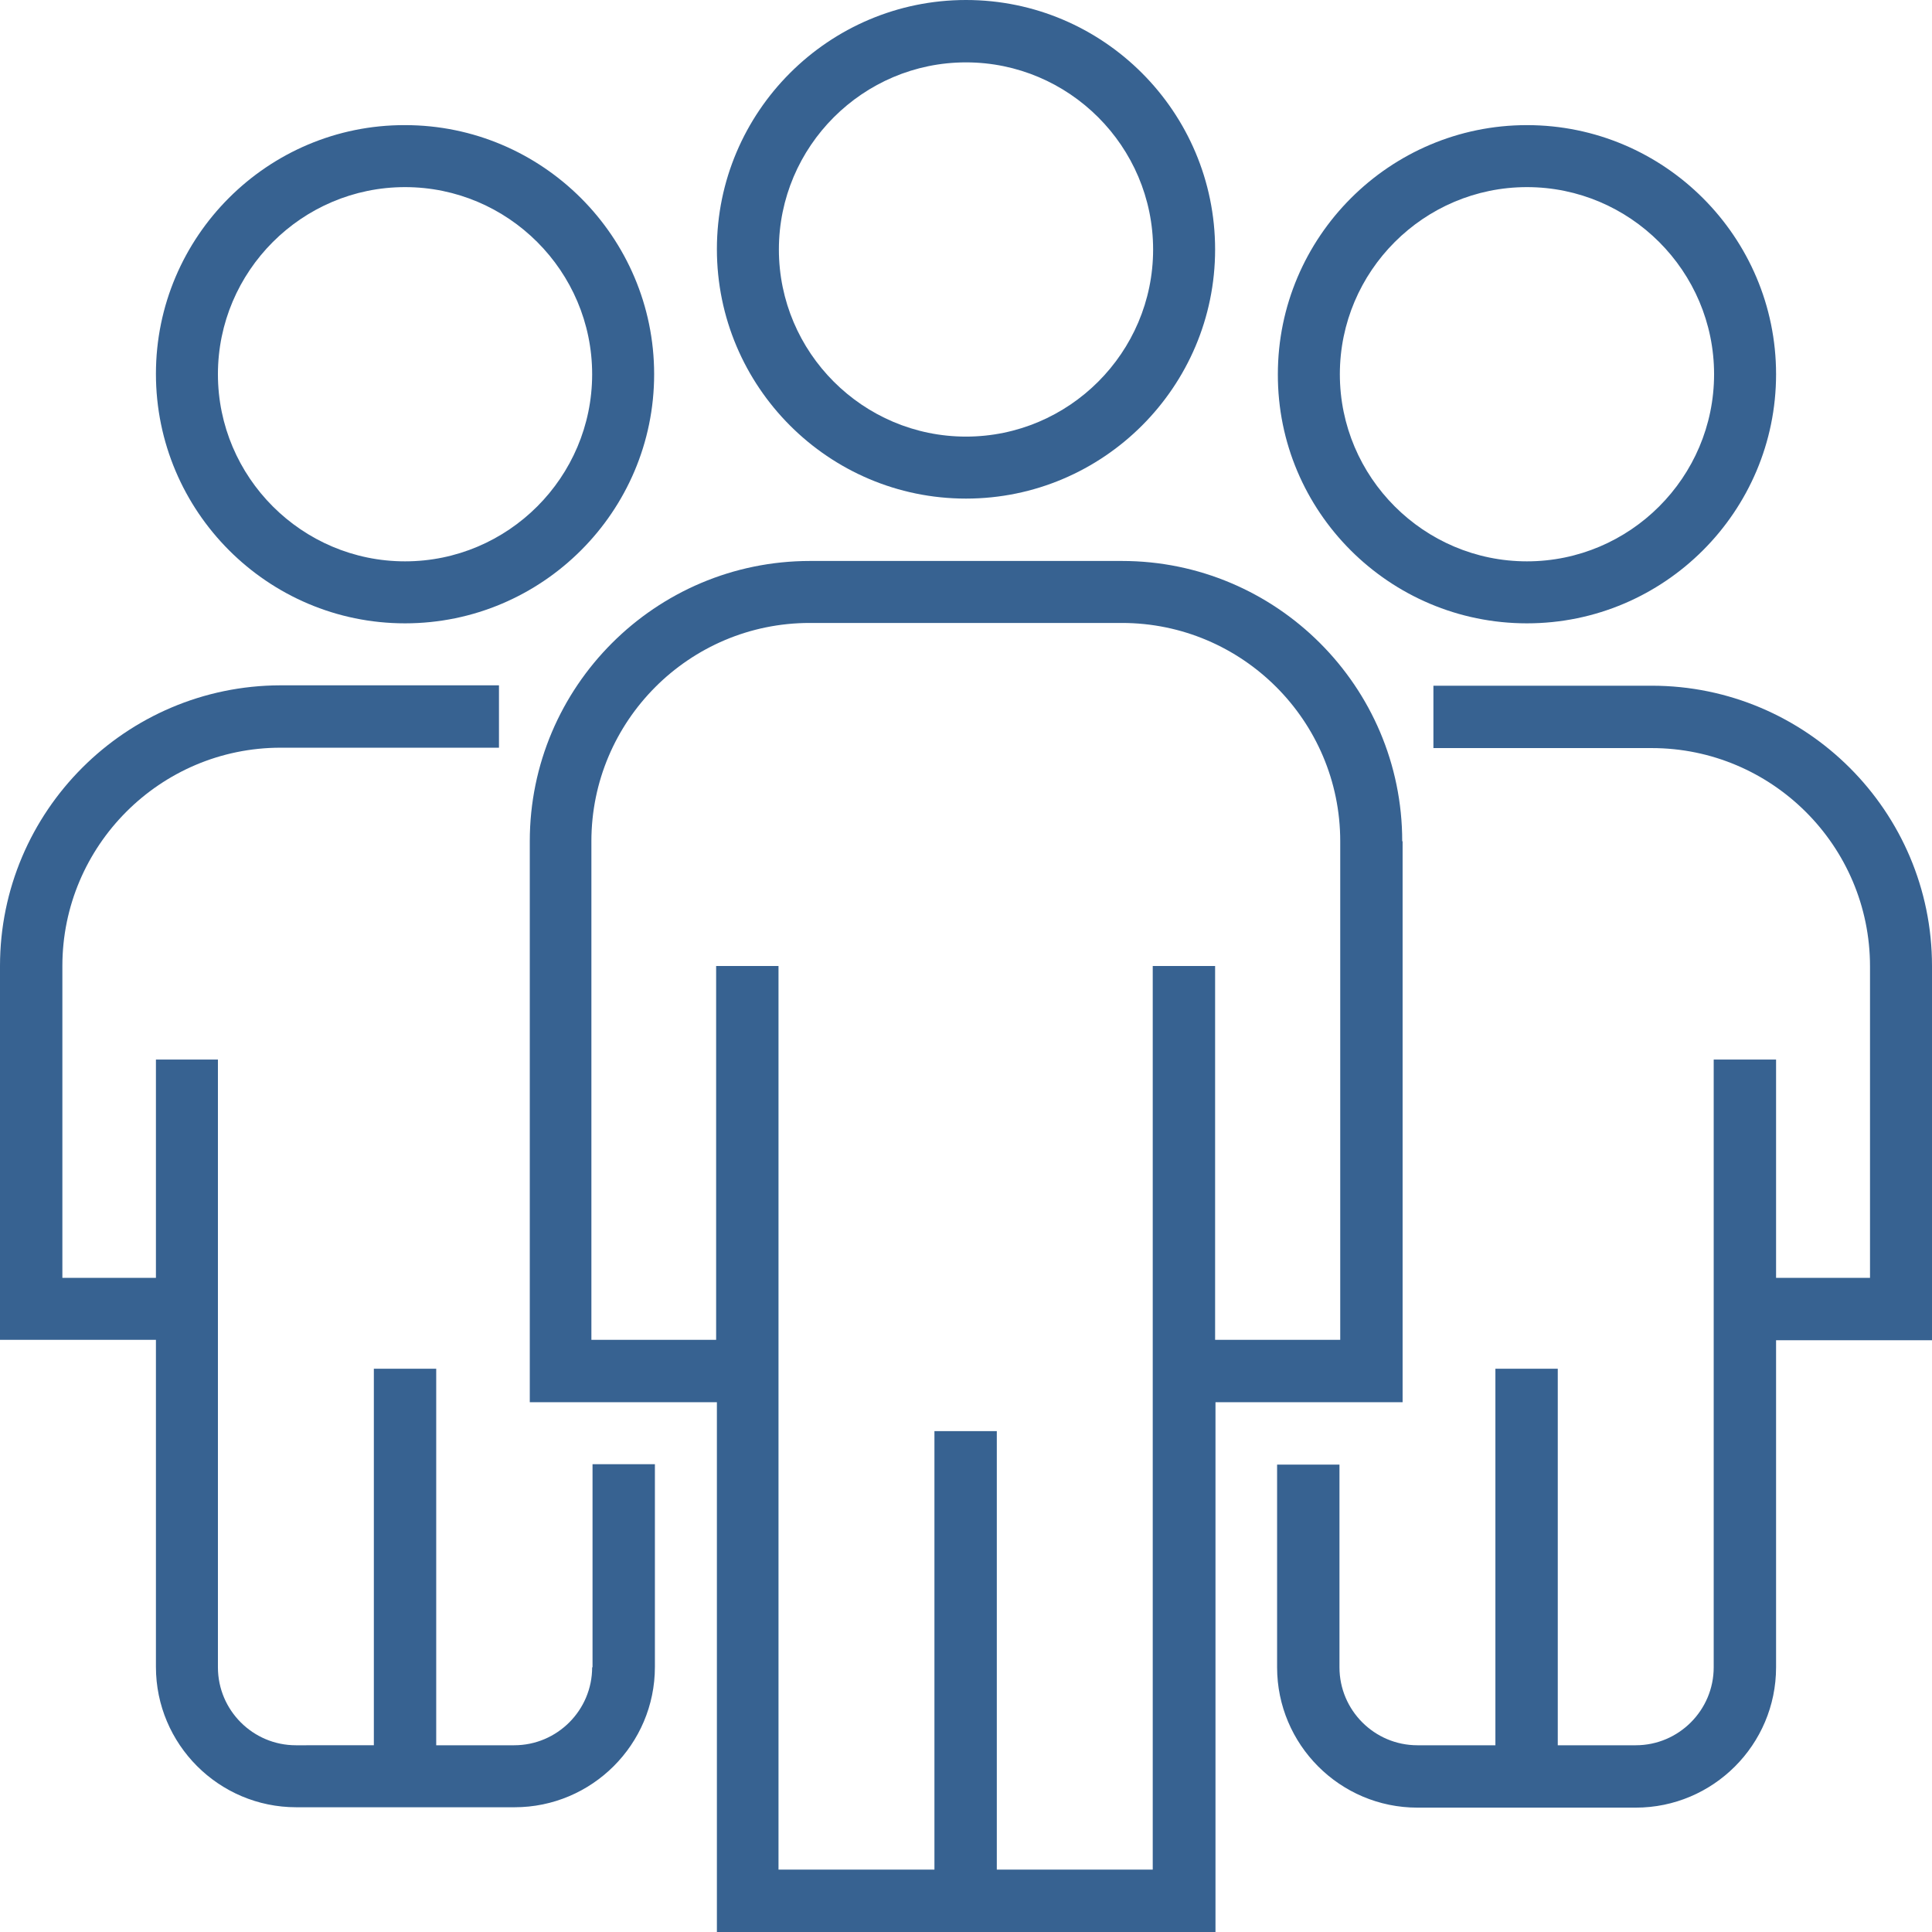 <?xml version="1.0" encoding="UTF-8"?>
<svg xmlns="http://www.w3.org/2000/svg" xmlns:xlink="http://www.w3.org/1999/xlink" version="1.1" width="512" height="512" x="0" y="0" viewBox="0 0 508 508" style="enable-background:new 0 0 512 512" xml:space="preserve" class="">
  <g>
    <path d="M368.7 221.2c0-40.7-33.1-73.7-73.7-73.7h-82c-40.7 0-73.7 33.1-73.7 73.7v147.5h49.2V508h131.1V368.7h49.2V221.2h-.1zm-16.3 131.1h-32.9V254h-16.4v237.6h-41V376.3h-16.4v115.3h-41V254h-16.4v98.3h-32.8V221.2c0-31.6 25.7-57.4 57.4-57.4H295c31.6 0 57.4 25.7 57.4 57.4v131.1zM254 0c-36.1 0-65.5 29.4-65.5 65.5 0 36.2 29.4 65.6 65.5 65.6s65.5-29.4 65.5-65.5C319.5 29.4 290.1 0 254 0zm0 114.8c-27.1 0-49.2-22.1-49.2-49.2s22.1-49.2 49.2-49.2 49.2 22.1 49.2 49.2-22.1 49.2-49.2 49.2z" fill="#376291" opacity="1" data-original="#000000" class=""></path>
    <path d="M155.8 385v53.4h-.1c0 11.3-9.2 20.5-20.5 20.5h-20.5v-99H98.3v99H77.8c-11.3 0-20.5-9.2-20.5-20.5V278.6H41V336H16.4v-82c0-31.6 25.7-57.4 57.4-57.4h57.4v-16.4H73.7C33.1 180.3 0 213.3 0 254v98.3h41v86c0 20.3 16.5 36.9 36.9 36.9h57.4c20.3 0 36.9-16.5 36.9-36.9V385h-16.4zM106.5 32.9C70.4 32.8 41 62.2 41 98.3c0 36.2 29.4 65.6 65.5 65.6S172 134.5 172 98.4s-29.4-65.5-65.5-65.5zm0 114.7c-27.1 0-49.2-22.1-49.2-49.2s22.1-49.2 49.2-49.2 49.2 22.1 49.2 49.2-22.1 49.2-49.2 49.2zM434.3 180.3h-57.4v16.4h57.4c31.6 0 57.4 25.7 57.4 57.4V336H467v-57.4h-16.4v159.8c0 11.3-9.2 20.5-20.5 20.5h-20.5v-99h-16.4v99h-20.5c-11.3 0-20.5-9.2-20.5-20.5v-53.3h-16.4v53.3c0 20.3 16.5 36.9 36.9 36.9h57.4c20.3 0 36.9-16.5 36.9-36.9v-86h41V254c0-40.7-33.1-73.7-73.7-73.7zM401.5 32.9c-36.1 0-65.5 29.4-65.5 65.5-.1 36.1 29.3 65.5 65.5 65.5 36.1 0 65.5-29.4 65.5-65.5s-29.4-65.5-65.5-65.5zm0 114.7c-27.1 0-49.2-22.1-49.2-49.2s22.1-49.2 49.2-49.2 49.2 22.1 49.2 49.2-22.1 49.2-49.2 49.2z" fill="#376291" opacity="1" data-original="#000000" class=""></path>
  </g>
</svg>
